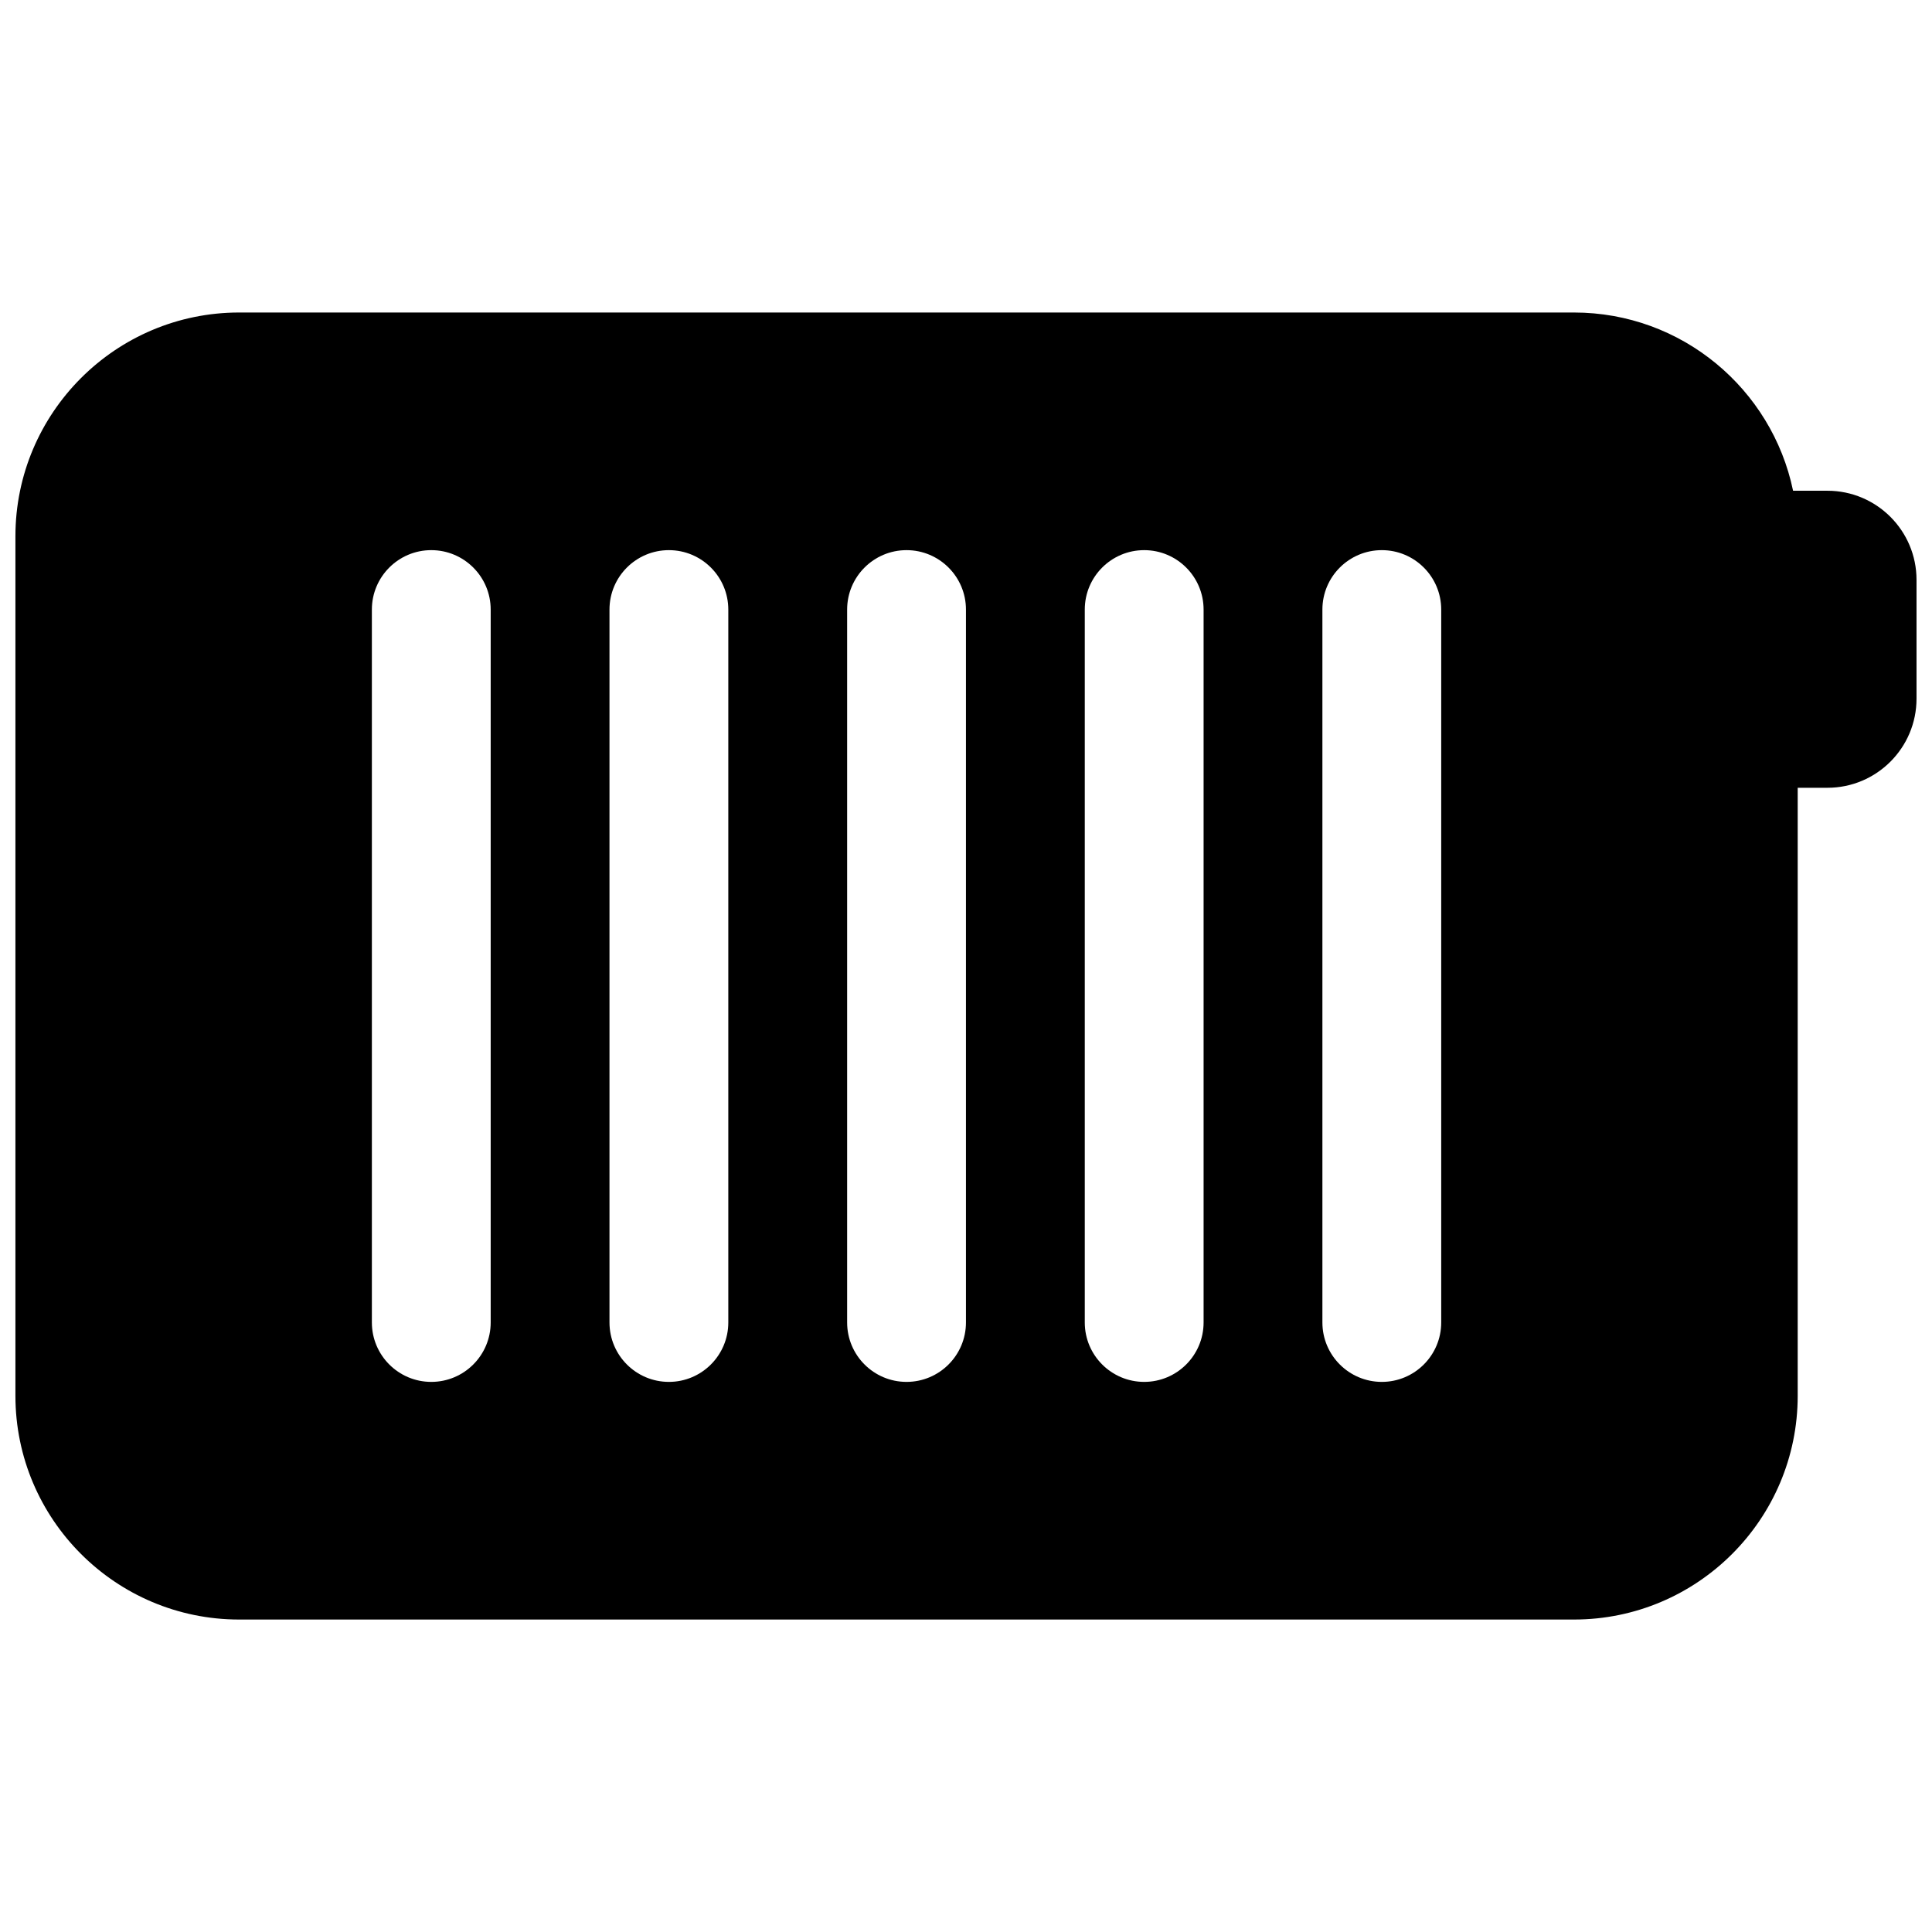 <?xml version="1.0" encoding="UTF-8"?>
<!-- Uploaded to: SVG Repo, www.svgrepo.com, Generator: SVG Repo Mixer Tools -->
<svg width="800px" height="800px" version="1.1" viewBox="144 144 512 512" xmlns="http://www.w3.org/2000/svg">
 <defs>
  <clipPath id="a">
   <path d="m148.09 226h503.81v348h-503.81z"/>
  </clipPath>
 </defs>
 <g clip-path="url(#a)">
  <path d="m620.41 352.77h7.875c13.035 0 23.613-10.578 23.613-23.617v-31.484c0-13.039-10.578-23.617-23.613-23.617h-9.102c-5.59-26.953-29.473-47.234-58.062-47.234h-353.74c-32.719 0-59.293 26.578-59.293 59.293v227.79c0 32.715 26.574 59.293 59.293 59.293h353.74c32.715 0 59.289-26.578 59.289-59.293zm-377.86-47.23v188.93c0 8.691 7.055 15.746 15.742 15.746 8.691 0 15.746-7.055 15.746-15.746v-188.93c0-8.691-7.055-15.746-15.746-15.746-8.688 0-15.742 7.055-15.742 15.746zm125.95 0v188.93c0 8.691 7.051 15.746 15.742 15.746s15.746-7.055 15.746-15.746v-188.93c0-8.691-7.055-15.746-15.746-15.746s-15.742 7.055-15.742 15.746zm62.977 0v188.93c0 8.691 7.051 15.746 15.742 15.746 8.691 0 15.746-7.055 15.746-15.746v-188.93c0-8.691-7.055-15.746-15.746-15.746-8.691 0-15.742 7.055-15.742 15.746zm62.973 0v188.93c0 8.691 7.055 15.746 15.746 15.746 8.691 0 15.742-7.055 15.742-15.746v-188.93c0-8.691-7.051-15.746-15.742-15.746-8.691 0-15.746 7.055-15.746 15.746zm-188.93 0v188.93c0 8.691 7.051 15.746 15.742 15.746s15.746-7.055 15.746-15.746v-188.93c0-8.691-7.055-15.746-15.746-15.746s-15.742 7.055-15.742 15.746z" fill-rule="evenodd"/>
 </g>
</svg>